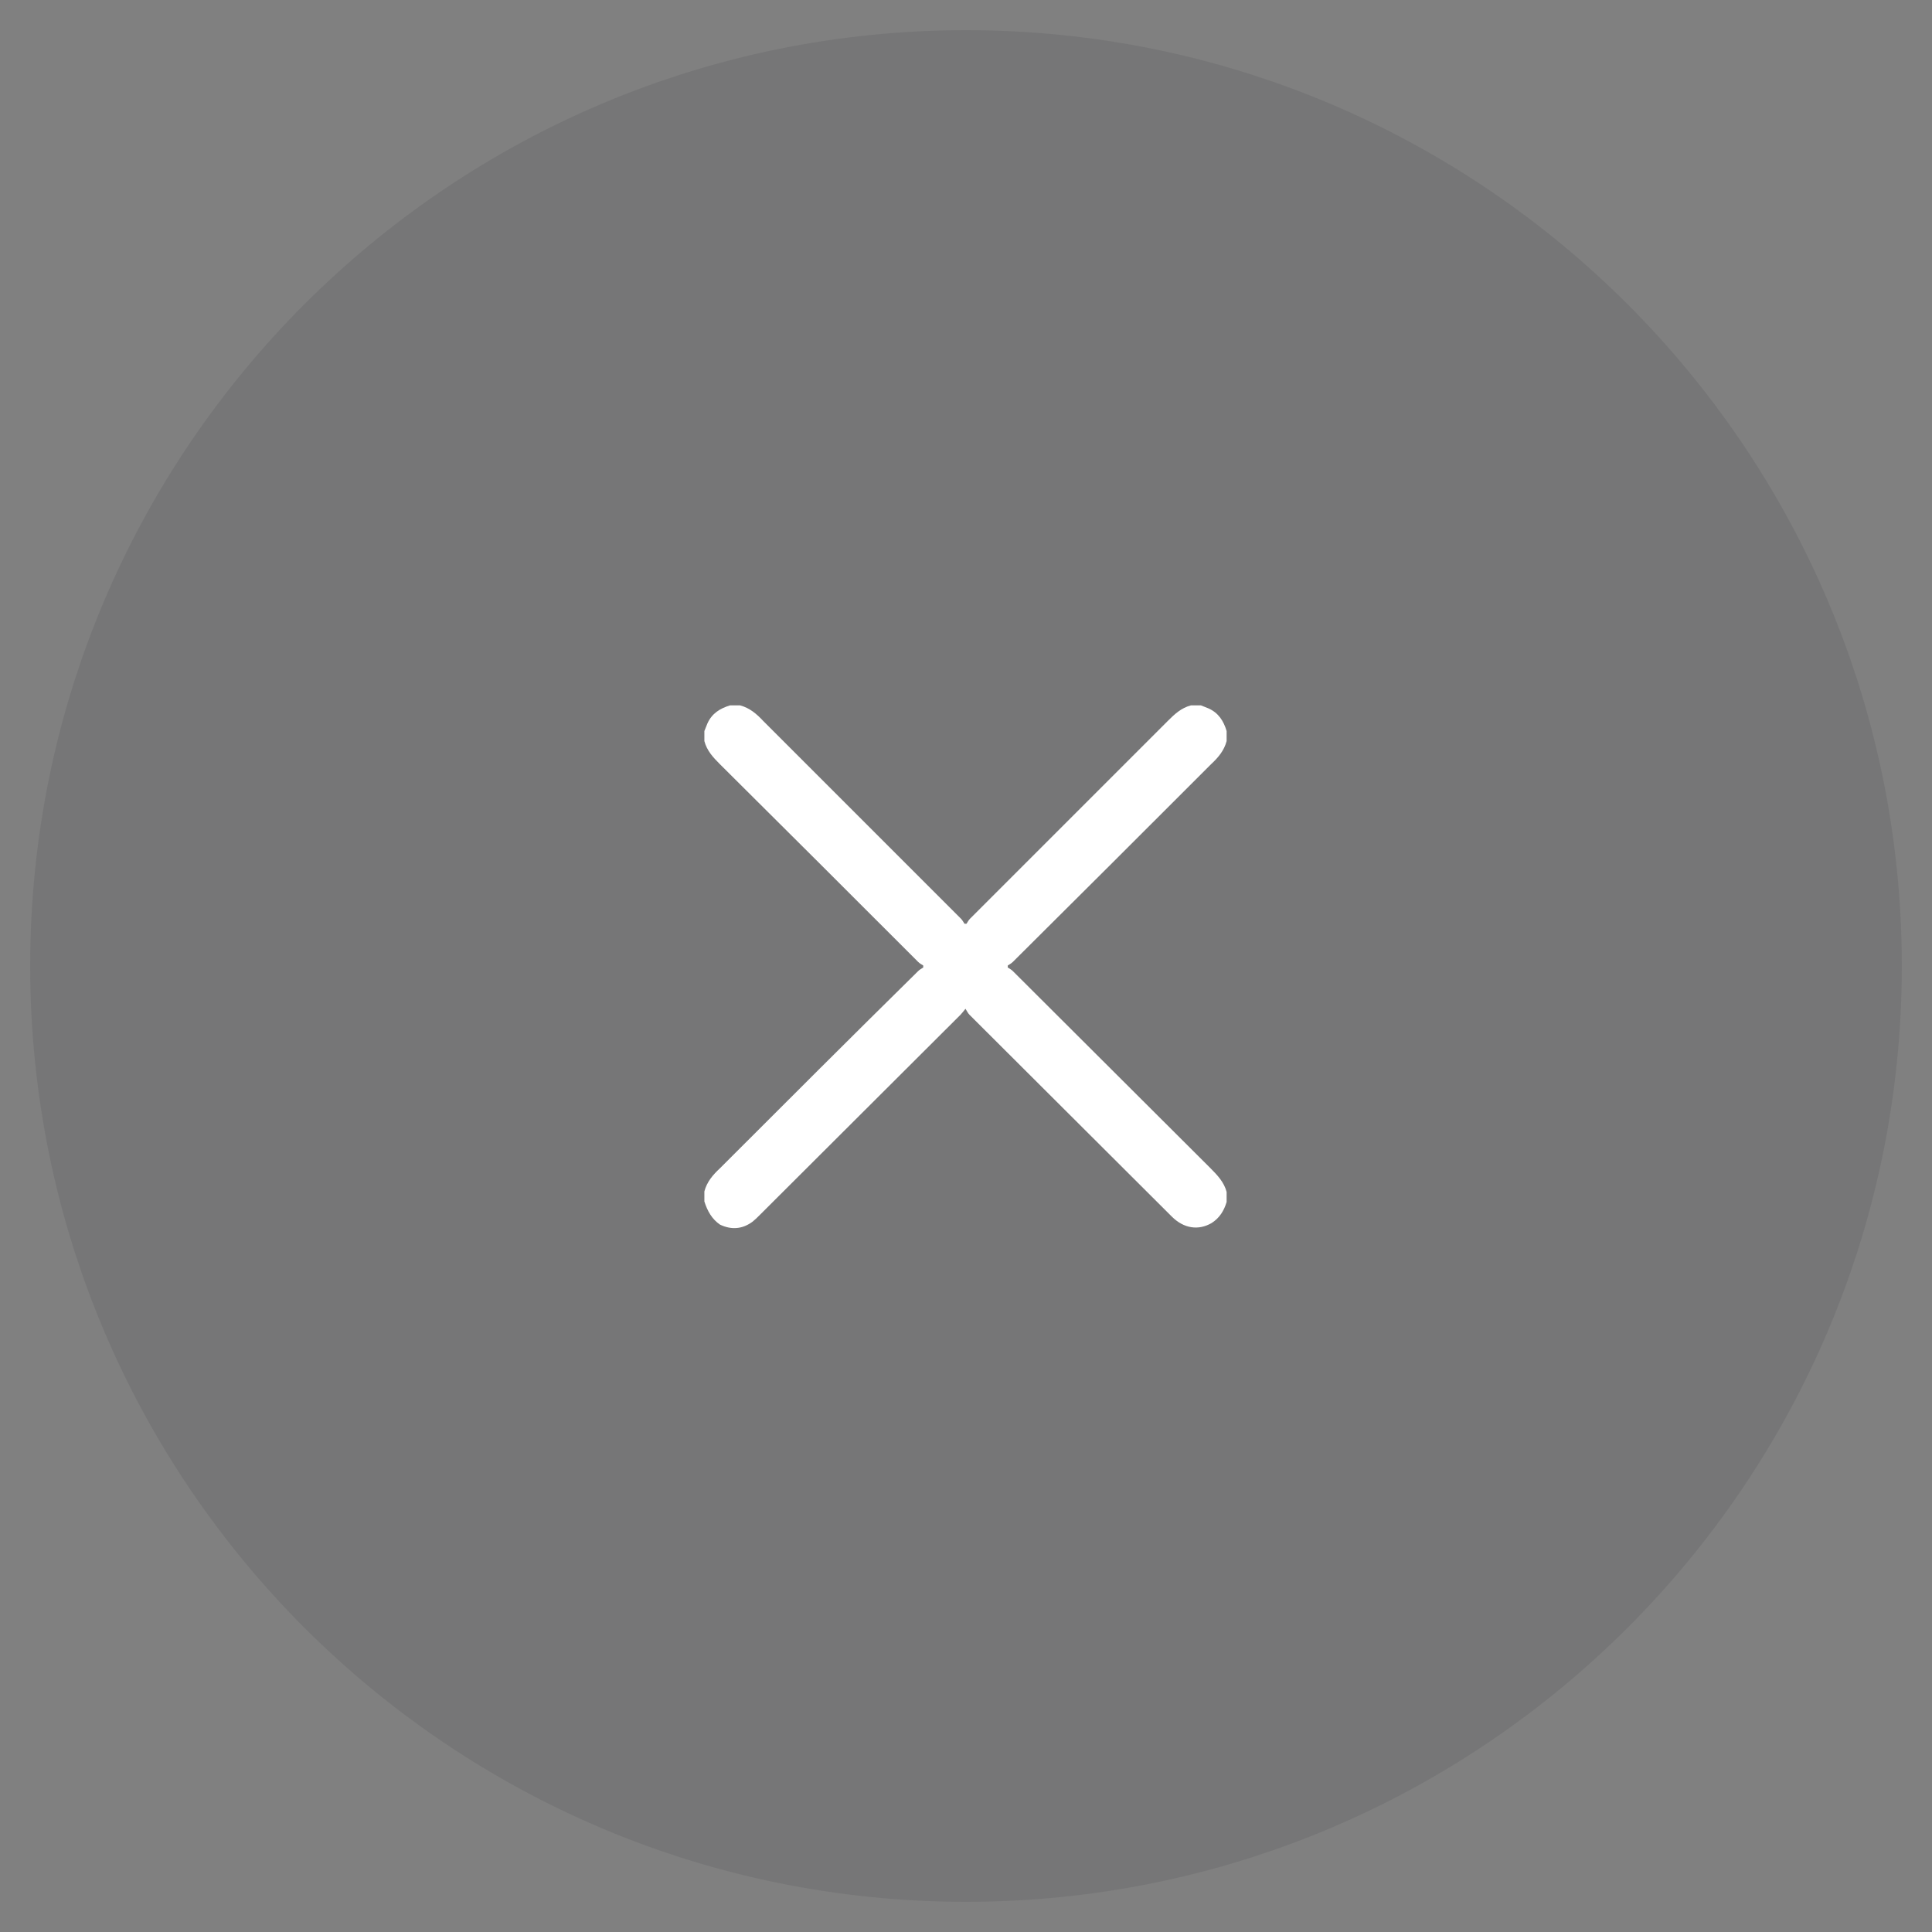 <?xml version="1.0" encoding="utf-8"?>
<!-- Generator: Adobe Illustrator 28.1.0, SVG Export Plug-In . SVG Version: 6.00 Build 0)  -->
<svg version="1.1" id="Camada_1" xmlns="http://www.w3.org/2000/svg" xmlns:xlink="http://www.w3.org/1999/xlink" x="0px" y="0px"
	 viewBox="0 0 384 384" style="enable-background:new 0 0 384 384;" xml:space="preserve">
<rect x="0" y="0" width="384" height="384" fill="#808080" stroke="none"/>
<style type="text/css">
	.st0{opacity:0.1;fill:#21272D;}
	.st1{fill:#FFFFFF;}
</style>
<path class="st0" d="M192,378L192,378C89.3,378,6,294.7,6,192v0C6,89.3,89.3,6,192,6h0c102.7,0,186,83.3,186,186v0
	C378,294.7,294.7,378,192,378z"/>
<path class="st1" d="M140,238.8c0-0.7,0-1.4,0-2c0.5-1.9,1.7-3.3,3.1-4.6c13.1-13.1,26.2-26.2,39.4-39.2c0.3-0.3,0.7-0.5,1-0.7
	c0-0.1,0-0.3,0-0.4c-0.3-0.2-0.7-0.4-1-0.7c-13.1-13.1-26.2-26.2-39.4-39.3c-1.4-1.4-2.6-2.7-3.1-4.6c0-0.7,0-1.4,0-2
	c0.2-0.5,0.4-1,0.6-1.5c0.9-2,2.5-3,4.5-3.6c0.7,0,1.4,0,2,0c1.9,0.5,3.3,1.7,4.6,3.1c13.1,13.1,26.2,26.2,39.3,39.3
	c0.3,0.3,0.5,0.7,0.7,1c0.1,0,0.3,0,0.4,0c0.2-0.3,0.4-0.7,0.7-1c13.1-13.1,26.2-26.2,39.3-39.3c1.4-1.4,2.7-2.6,4.6-3.1
	c0.7,0,1.4,0,2,0c0.5,0.2,1,0.4,1.5,0.6c2,0.9,3,2.5,3.6,4.5c0,0.7,0,1.4,0,2c-0.5,1.9-1.7,3.3-3.1,4.6
	c-13.1,13.1-26.2,26.2-39.4,39.3c-0.3,0.3-0.7,0.5-1,0.7c0,0.1,0,0.3,0,0.4c0.3,0.2,0.7,0.4,1,0.7c13.1,13.1,26.2,26.1,39.3,39.2
	c1.4,1.4,2.7,2.8,3.2,4.7c0,0.7,0,1.4,0,2c-0.5,1.7-1.4,3.2-3,4.2c-2.6,1.5-5.5,1.1-7.9-1.3c-13.4-13.4-26.8-26.7-40.2-40.1
	c-0.3-0.3-0.5-0.7-0.8-1.2c-0.5,0.6-0.7,0.9-1,1.2c-13.3,13.3-26.7,26.6-40,39.9c-0.4,0.4-0.8,0.8-1.3,1.2c-2,1.5-4.2,1.7-6.5,0.6
	C141.5,242.3,140.6,240.7,140,238.8z"/>
</svg>
